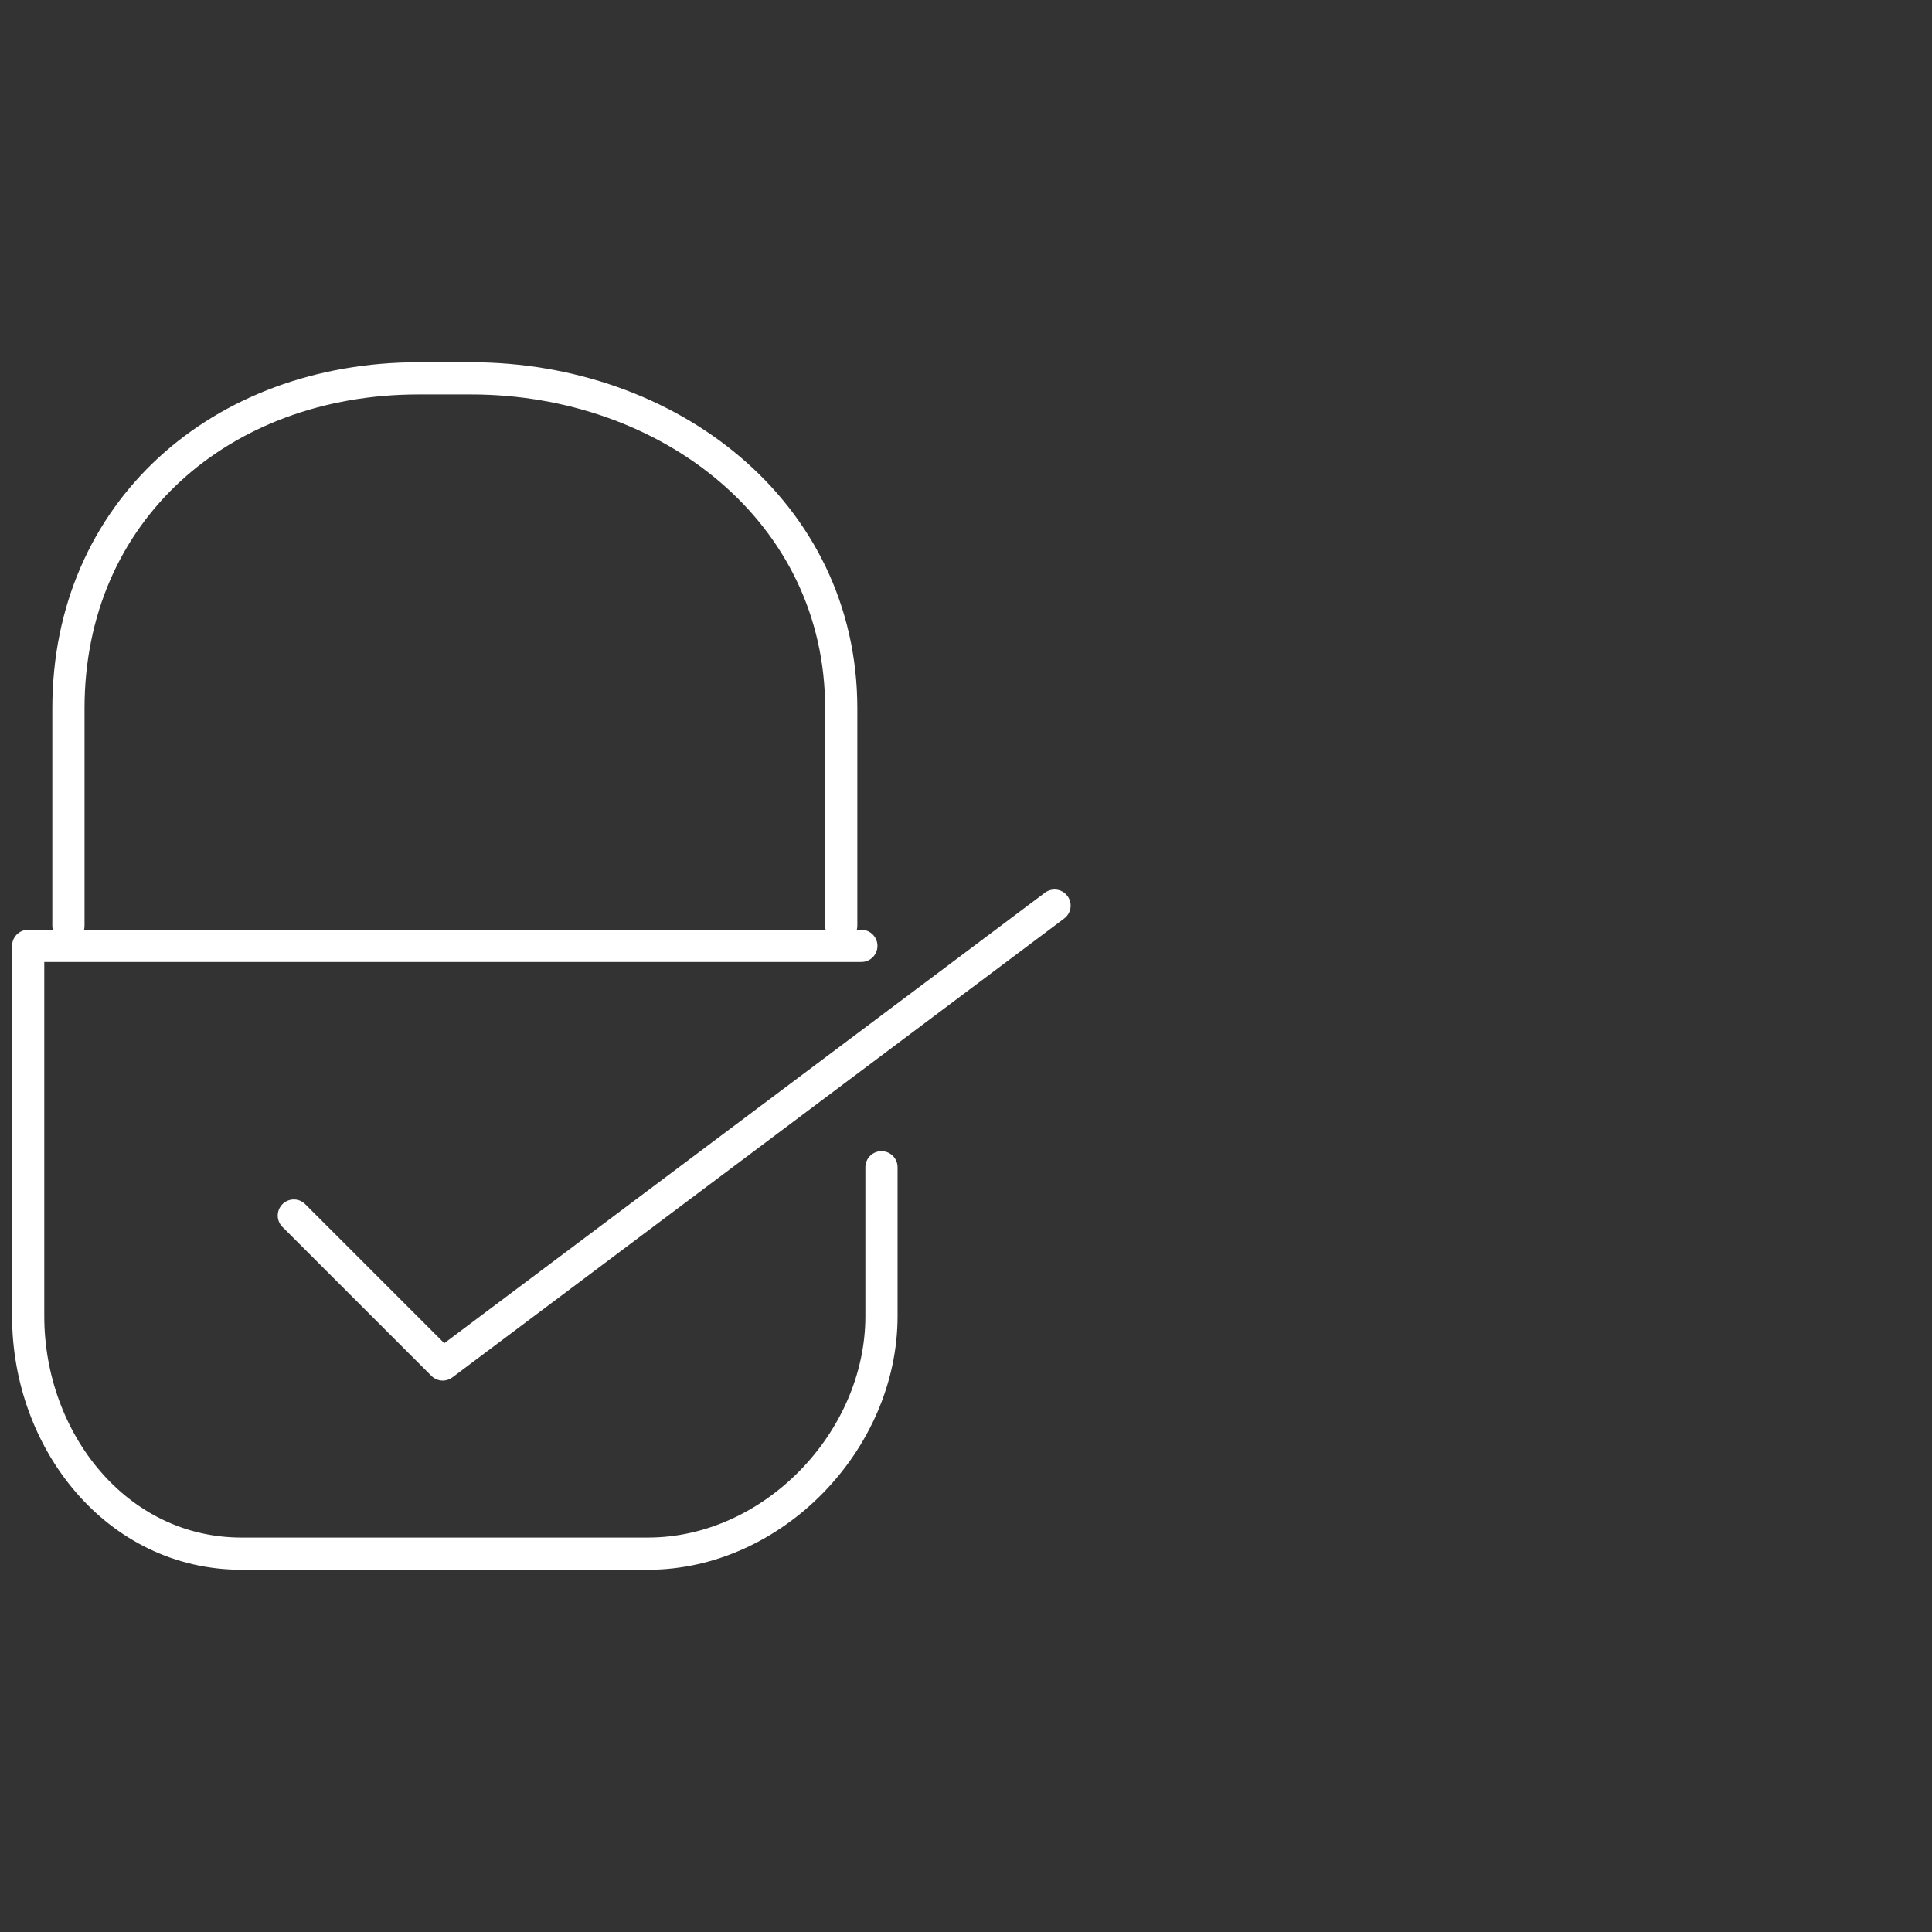 <?xml version="1.0" encoding="UTF-8"?>
<svg id="Ebene_1" data-name="Ebene 1" xmlns="http://www.w3.org/2000/svg" version="1.1" viewBox="0 0 48 48">
  <rect x="0" y="0" width="48" height="48" fill="#333333" stroke="none"/>
  <defs>
    <style>
      .cls-1 {
        fill: none;
        stroke: #fff;
        stroke-linecap: round;
        stroke-linejoin: round;
        stroke-width: .8px;
      }
    </style>
  </defs>
  <path class="cls-1" d="M21.9,29v3.7c0,3.1-2.7,5.9-5.8,5.9H6c-3.1,0-5.3-2.8-5.3-5.9v-9.2h20.7"/>
  <path class="cls-1" d="M20.9,23v-5.4c0-4.9-4.3-8.2-9.2-8.2h-1.3c-4.9,0-8.7,3.3-8.7,8.2v5.4"/>
  <polyline class="cls-1" points="7.3 30.2 11 33.9 26.2 22.5"/>
</svg>